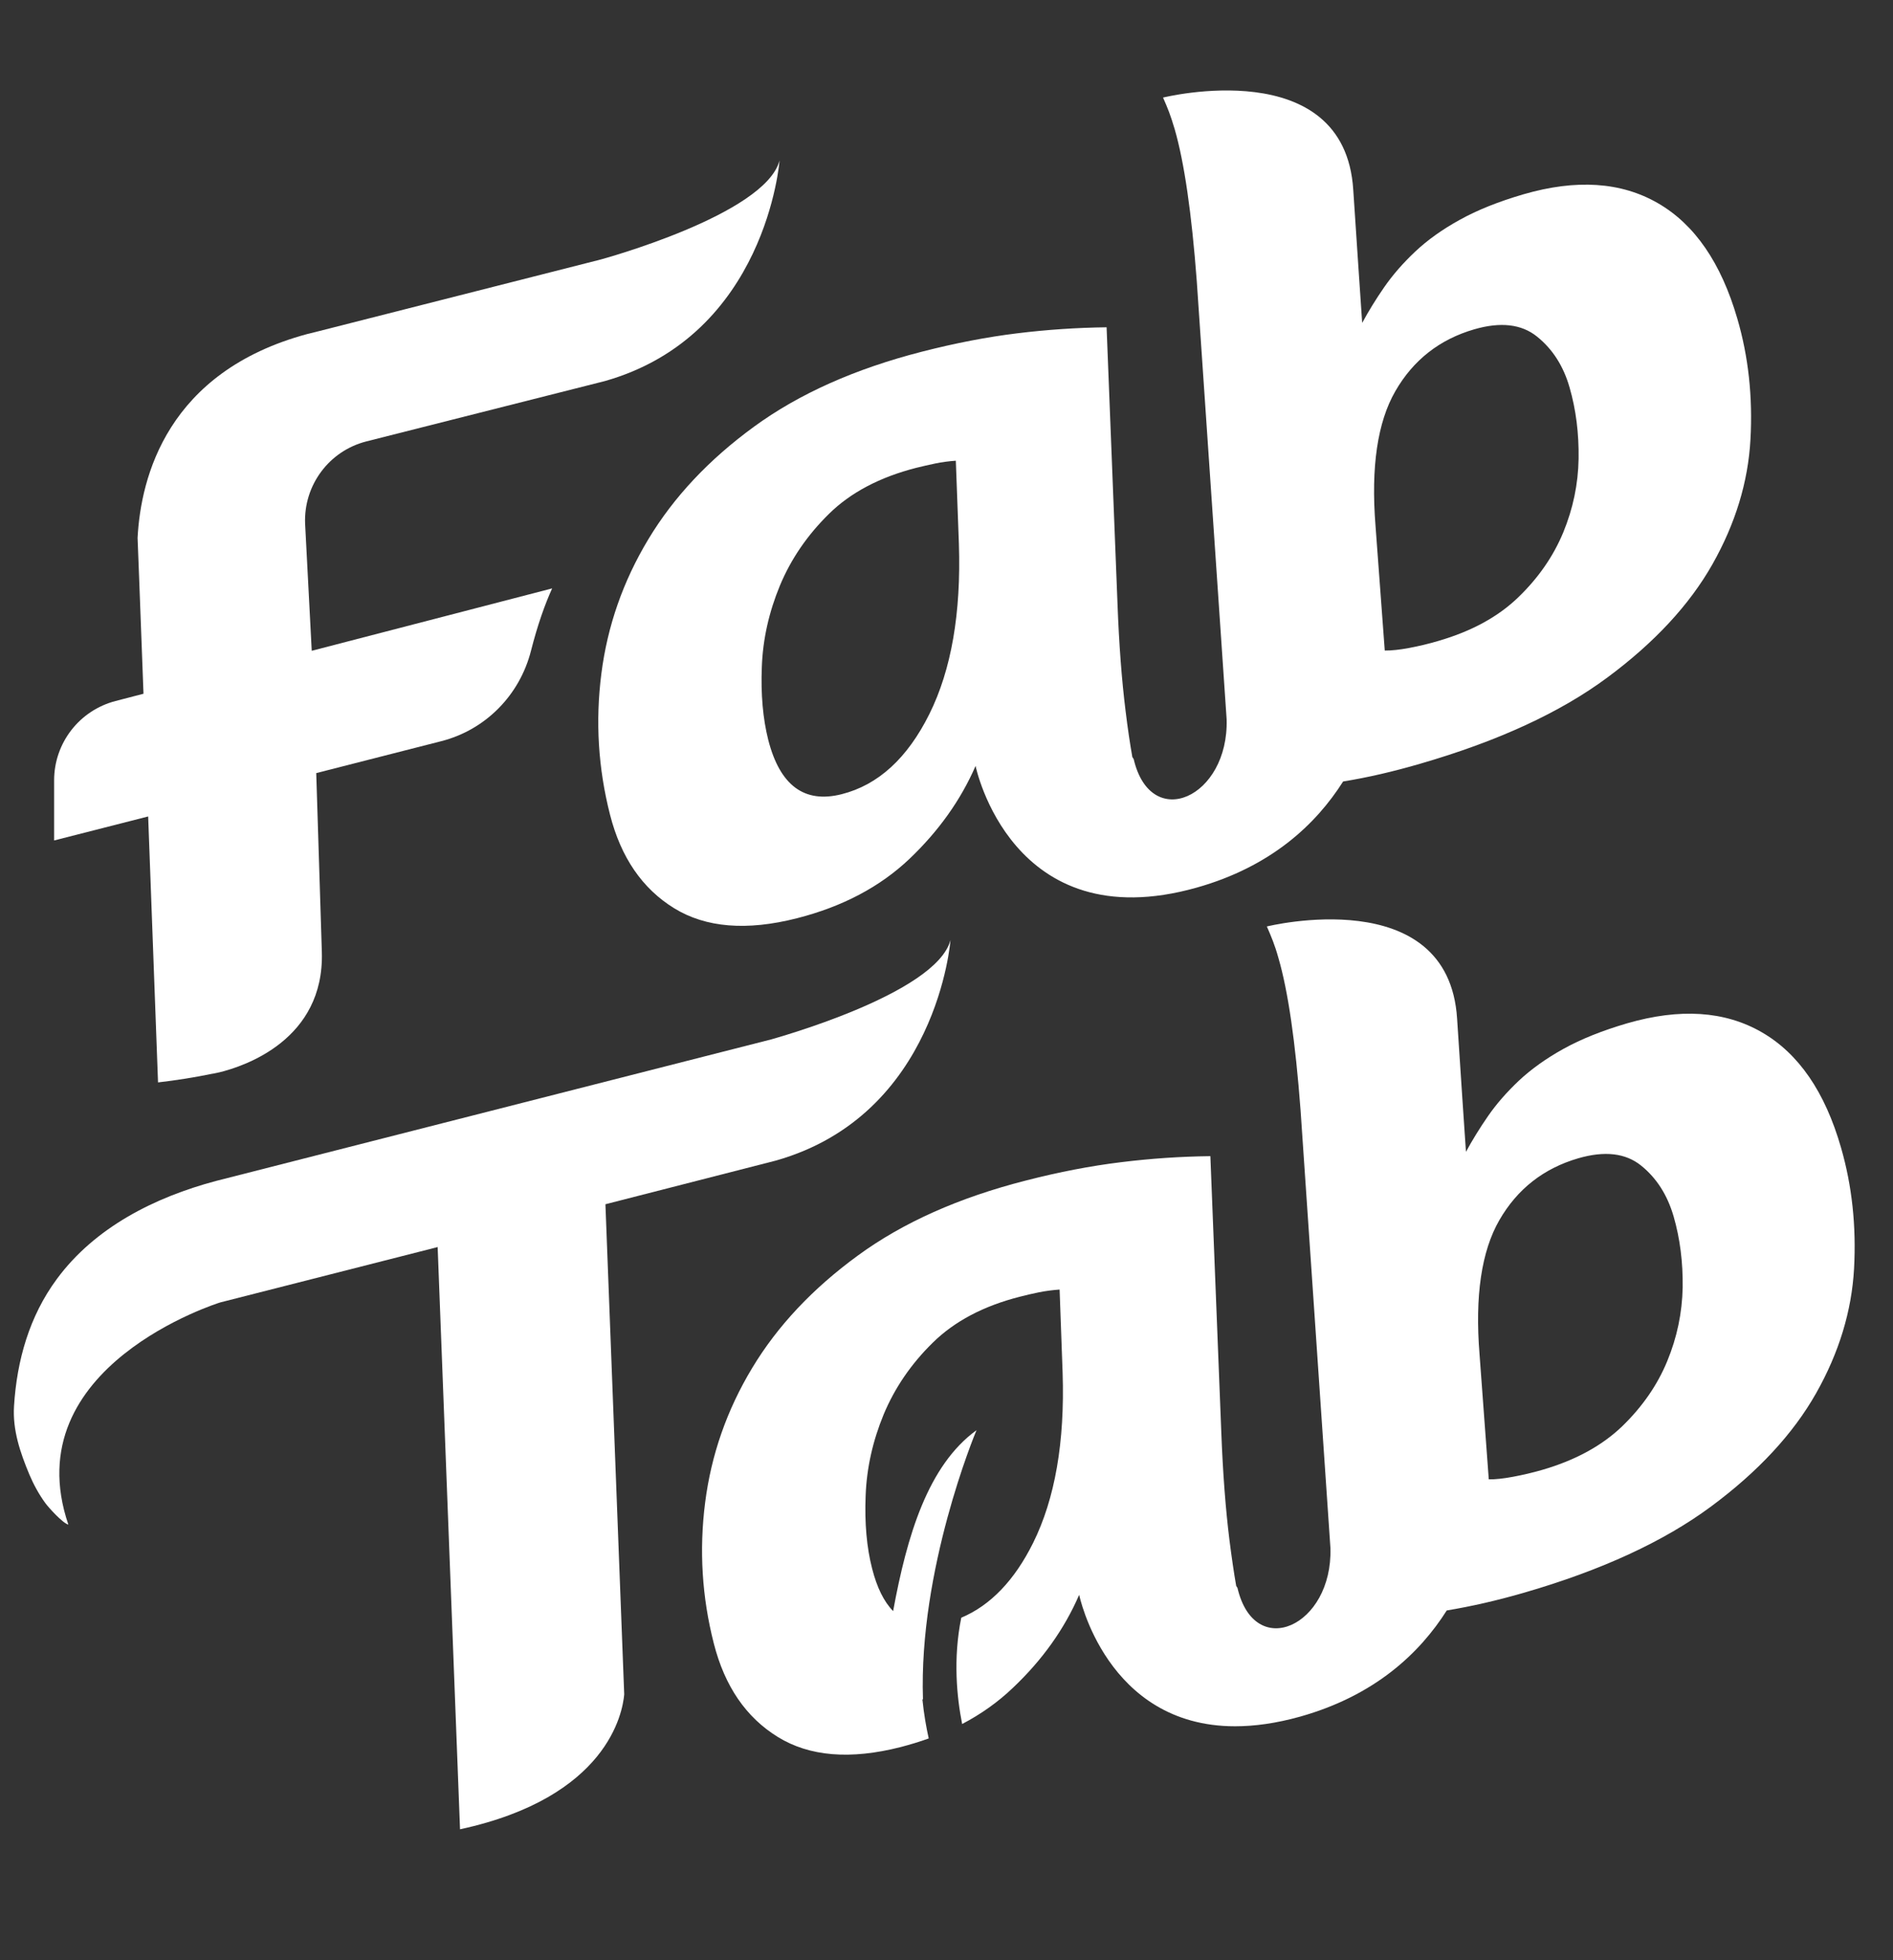 <svg width="56" height="58" viewBox="0 0 56 58" fill="none" xmlns="http://www.w3.org/2000/svg">
<rect x="0" y="0" width="56" height="58" fill="#333333" stroke="none"/>
<g clip-path="url(#clip0_151_890)">
<path d="M27.328 30.569C28.022 29.109 28.118 27.815 28.118 27.815C27.695 29.424 22.826 30.747 22.824 30.752L6.389 34.943C4.583 35.424 2.812 36.31 1.681 37.845C0.868 38.946 0.499 40.252 0.415 41.604C0.37 42.317 0.597 42.976 0.866 43.623C0.992 43.922 1.151 44.214 1.342 44.476C1.44 44.609 1.852 45.067 2.022 45.111C0.426 40.417 6.515 38.537 6.515 38.537L12.947 36.899L13.609 54.126C17.976 53.181 18.419 50.672 18.466 50.135L17.91 35.632L22.952 34.34C25.343 33.663 26.634 32.032 27.328 30.569Z" fill="white"/>
<path d="M19.182 15.952C18.432 17.195 17.969 18.525 17.79 19.934C17.61 21.345 17.696 22.735 18.047 24.109C18.369 25.37 19 26.291 19.939 26.871C20.878 27.45 22.089 27.548 23.575 27.17C24.925 26.826 26.032 26.24 26.902 25.415C27.768 24.59 28.42 23.674 28.86 22.663C28.86 22.663 29.913 27.81 35.402 26.263C37.598 25.644 38.927 24.396 39.733 23.123C40.456 23.006 41.215 22.831 42.016 22.597C44.313 21.931 46.157 21.081 47.551 20.046C48.944 19.013 49.979 17.896 50.659 16.695C51.336 15.497 51.713 14.268 51.783 13.006C51.853 11.747 51.724 10.555 51.395 9.429C50.916 7.779 50.133 6.639 49.044 6.011C47.956 5.382 46.628 5.296 45.068 5.749C44.332 5.964 43.706 6.214 43.184 6.504C42.663 6.791 42.224 7.106 41.862 7.448C41.5 7.789 41.199 8.137 40.951 8.494C40.703 8.852 40.486 9.205 40.297 9.555C40.297 9.555 40.096 6.602 40.033 5.618C39.778 1.55 34.406 2.887 34.406 2.887C34.474 3.043 34.537 3.188 34.586 3.321C34.635 3.455 34.691 3.62 34.75 3.821C35.033 4.8 35.252 6.3 35.404 8.321L36.287 21.282C36.355 23.595 34.047 24.635 33.537 22.459C33.526 22.441 33.511 22.42 33.498 22.401C33.43 22.015 33.362 21.567 33.299 21.046C33.184 20.128 33.103 19.064 33.058 17.847L32.736 9.684C31.853 9.695 30.97 9.754 30.086 9.863C29.203 9.971 28.266 10.151 27.276 10.405C25.297 10.912 23.64 11.651 22.306 12.625C20.969 13.6 19.93 14.709 19.182 15.952ZM41.278 11.574C41.808 10.653 42.586 10.043 43.612 9.744C44.392 9.518 45.012 9.59 45.469 9.959C45.928 10.328 46.25 10.828 46.432 11.464C46.621 12.118 46.71 12.819 46.699 13.571C46.687 14.324 46.535 15.048 46.245 15.754C45.953 16.457 45.512 17.097 44.916 17.672C44.32 18.249 43.533 18.679 42.551 18.964C42.262 19.05 41.974 19.118 41.687 19.172C41.402 19.226 41.159 19.251 40.965 19.249L40.691 15.553C40.554 13.821 40.748 12.494 41.278 11.574ZM22.537 19.73C22.567 18.913 22.747 18.113 23.072 17.326C23.399 16.541 23.883 15.833 24.526 15.202C25.168 14.571 26.028 14.118 27.107 13.842C27.287 13.798 27.474 13.754 27.668 13.714C27.862 13.674 28.065 13.646 28.276 13.632L28.367 16.095C28.434 18.144 28.142 19.822 27.493 21.128C26.843 22.434 25.979 23.226 24.899 23.499C23.797 23.779 23.072 23.244 22.726 21.889C22.57 21.268 22.504 20.548 22.537 19.73Z" fill="white"/>
<path d="M4.675 32.027C5.217 31.964 5.752 31.88 6.283 31.77C6.283 31.77 6.29 31.768 6.302 31.768C6.365 31.756 6.43 31.742 6.493 31.728C7.227 31.548 9.598 30.768 9.521 28.17V28.165L9.355 22.875L13.052 21.931C14.365 21.597 15.374 20.567 15.708 19.256C15.904 18.487 16.119 17.884 16.334 17.41L9.222 19.256L9.026 15.499C8.979 14.359 9.734 13.34 10.841 13.06L17.895 11.275C22.675 9.917 23.061 4.749 23.061 4.749C22.636 6.359 17.769 7.679 17.769 7.679L9.332 9.824L9.087 9.884C4.953 11.001 4.164 14.111 4.07 15.917L4.122 17.258V17.261L4.245 20.527L3.418 20.742C2.348 21.02 1.601 21.985 1.601 23.09V24.868L4.383 24.158L4.675 32.027Z" fill="white"/>
<path d="M52.115 30.541C51.026 29.913 49.701 29.826 48.14 30.277C47.404 30.492 46.776 30.744 46.255 31.032C45.734 31.321 45.294 31.637 44.932 31.976C44.572 32.317 44.267 32.665 44.021 33.022C43.773 33.38 43.556 33.733 43.367 34.081C43.367 34.081 43.166 31.128 43.105 30.144C42.851 26.078 37.477 27.413 37.477 27.413C37.547 27.569 37.605 27.714 37.657 27.847C37.708 27.98 37.764 28.146 37.82 28.347C38.105 29.326 38.322 30.826 38.474 32.847L39.358 45.807C39.425 48.12 37.117 49.16 36.608 46.985C36.596 46.964 36.582 46.945 36.57 46.924C36.502 46.539 36.437 46.09 36.371 45.572C36.257 44.656 36.175 43.588 36.129 42.373L35.806 34.209C34.923 34.219 34.04 34.279 33.154 34.389C32.271 34.497 31.334 34.676 30.346 34.931C28.364 35.436 26.708 36.176 25.376 37.151C24.042 38.125 23 39.233 22.252 40.476C21.502 41.719 21.04 43.048 20.86 44.457C20.68 45.868 20.766 47.258 21.117 48.63C21.439 49.894 22.07 50.815 23.009 51.394C23.946 51.973 25.159 52.072 26.645 51.693C26.932 51.618 27.21 51.534 27.474 51.438C27.402 51.116 27.332 50.723 27.287 50.279C27.292 50.282 27.299 50.284 27.304 50.284C27.173 46.448 28.837 42.436 28.888 42.317C27.453 43.359 26.832 45.431 26.421 47.67C26.147 47.389 25.942 46.971 25.799 46.41C25.64 45.789 25.575 45.072 25.608 44.254C25.638 43.436 25.818 42.635 26.142 41.849C26.47 41.064 26.953 40.356 27.596 39.726C28.238 39.095 29.098 38.639 30.178 38.366C30.358 38.319 30.544 38.277 30.736 38.237C30.93 38.198 31.133 38.172 31.346 38.156L31.435 40.618C31.502 42.667 31.21 44.345 30.563 45.651C30.012 46.761 29.301 47.501 28.437 47.866C28.189 49.086 28.308 50.233 28.463 51.011C29.026 50.716 29.528 50.359 29.967 49.938C30.837 49.114 31.488 48.198 31.925 47.188C31.925 47.188 32.72 51.078 36.537 51.078C37.11 51.078 37.75 50.992 38.467 50.791C40.664 50.172 41.993 48.924 42.799 47.651C43.519 47.532 44.281 47.359 45.082 47.127C47.379 46.462 49.222 45.609 50.617 44.576C52.01 43.543 53.044 42.427 53.724 41.226C54.402 40.027 54.778 38.796 54.848 37.536C54.916 36.277 54.788 35.085 54.463 33.959C53.989 32.307 53.206 31.169 52.115 30.541ZM49.32 40.277C49.031 40.98 48.587 41.62 47.993 42.198C47.397 42.772 46.61 43.205 45.629 43.49C45.339 43.574 45.049 43.642 44.764 43.695C44.477 43.749 44.236 43.775 44.042 43.772L43.769 40.076C43.629 38.347 43.825 37.022 44.355 36.102C44.886 35.181 45.664 34.571 46.689 34.272C47.47 34.046 48.089 34.118 48.547 34.487C49.005 34.856 49.325 35.356 49.51 35.992C49.699 36.646 49.788 37.345 49.778 38.097C49.762 38.847 49.612 39.571 49.32 40.277Z" fill="white"/>
</g>
<defs>
<clipPath id="clip0_151_890">
<rect width="55.236" height="56.958" fill="white" transform="translate(0.065 0.148)"/>
</clipPath>
</defs>
</svg>
